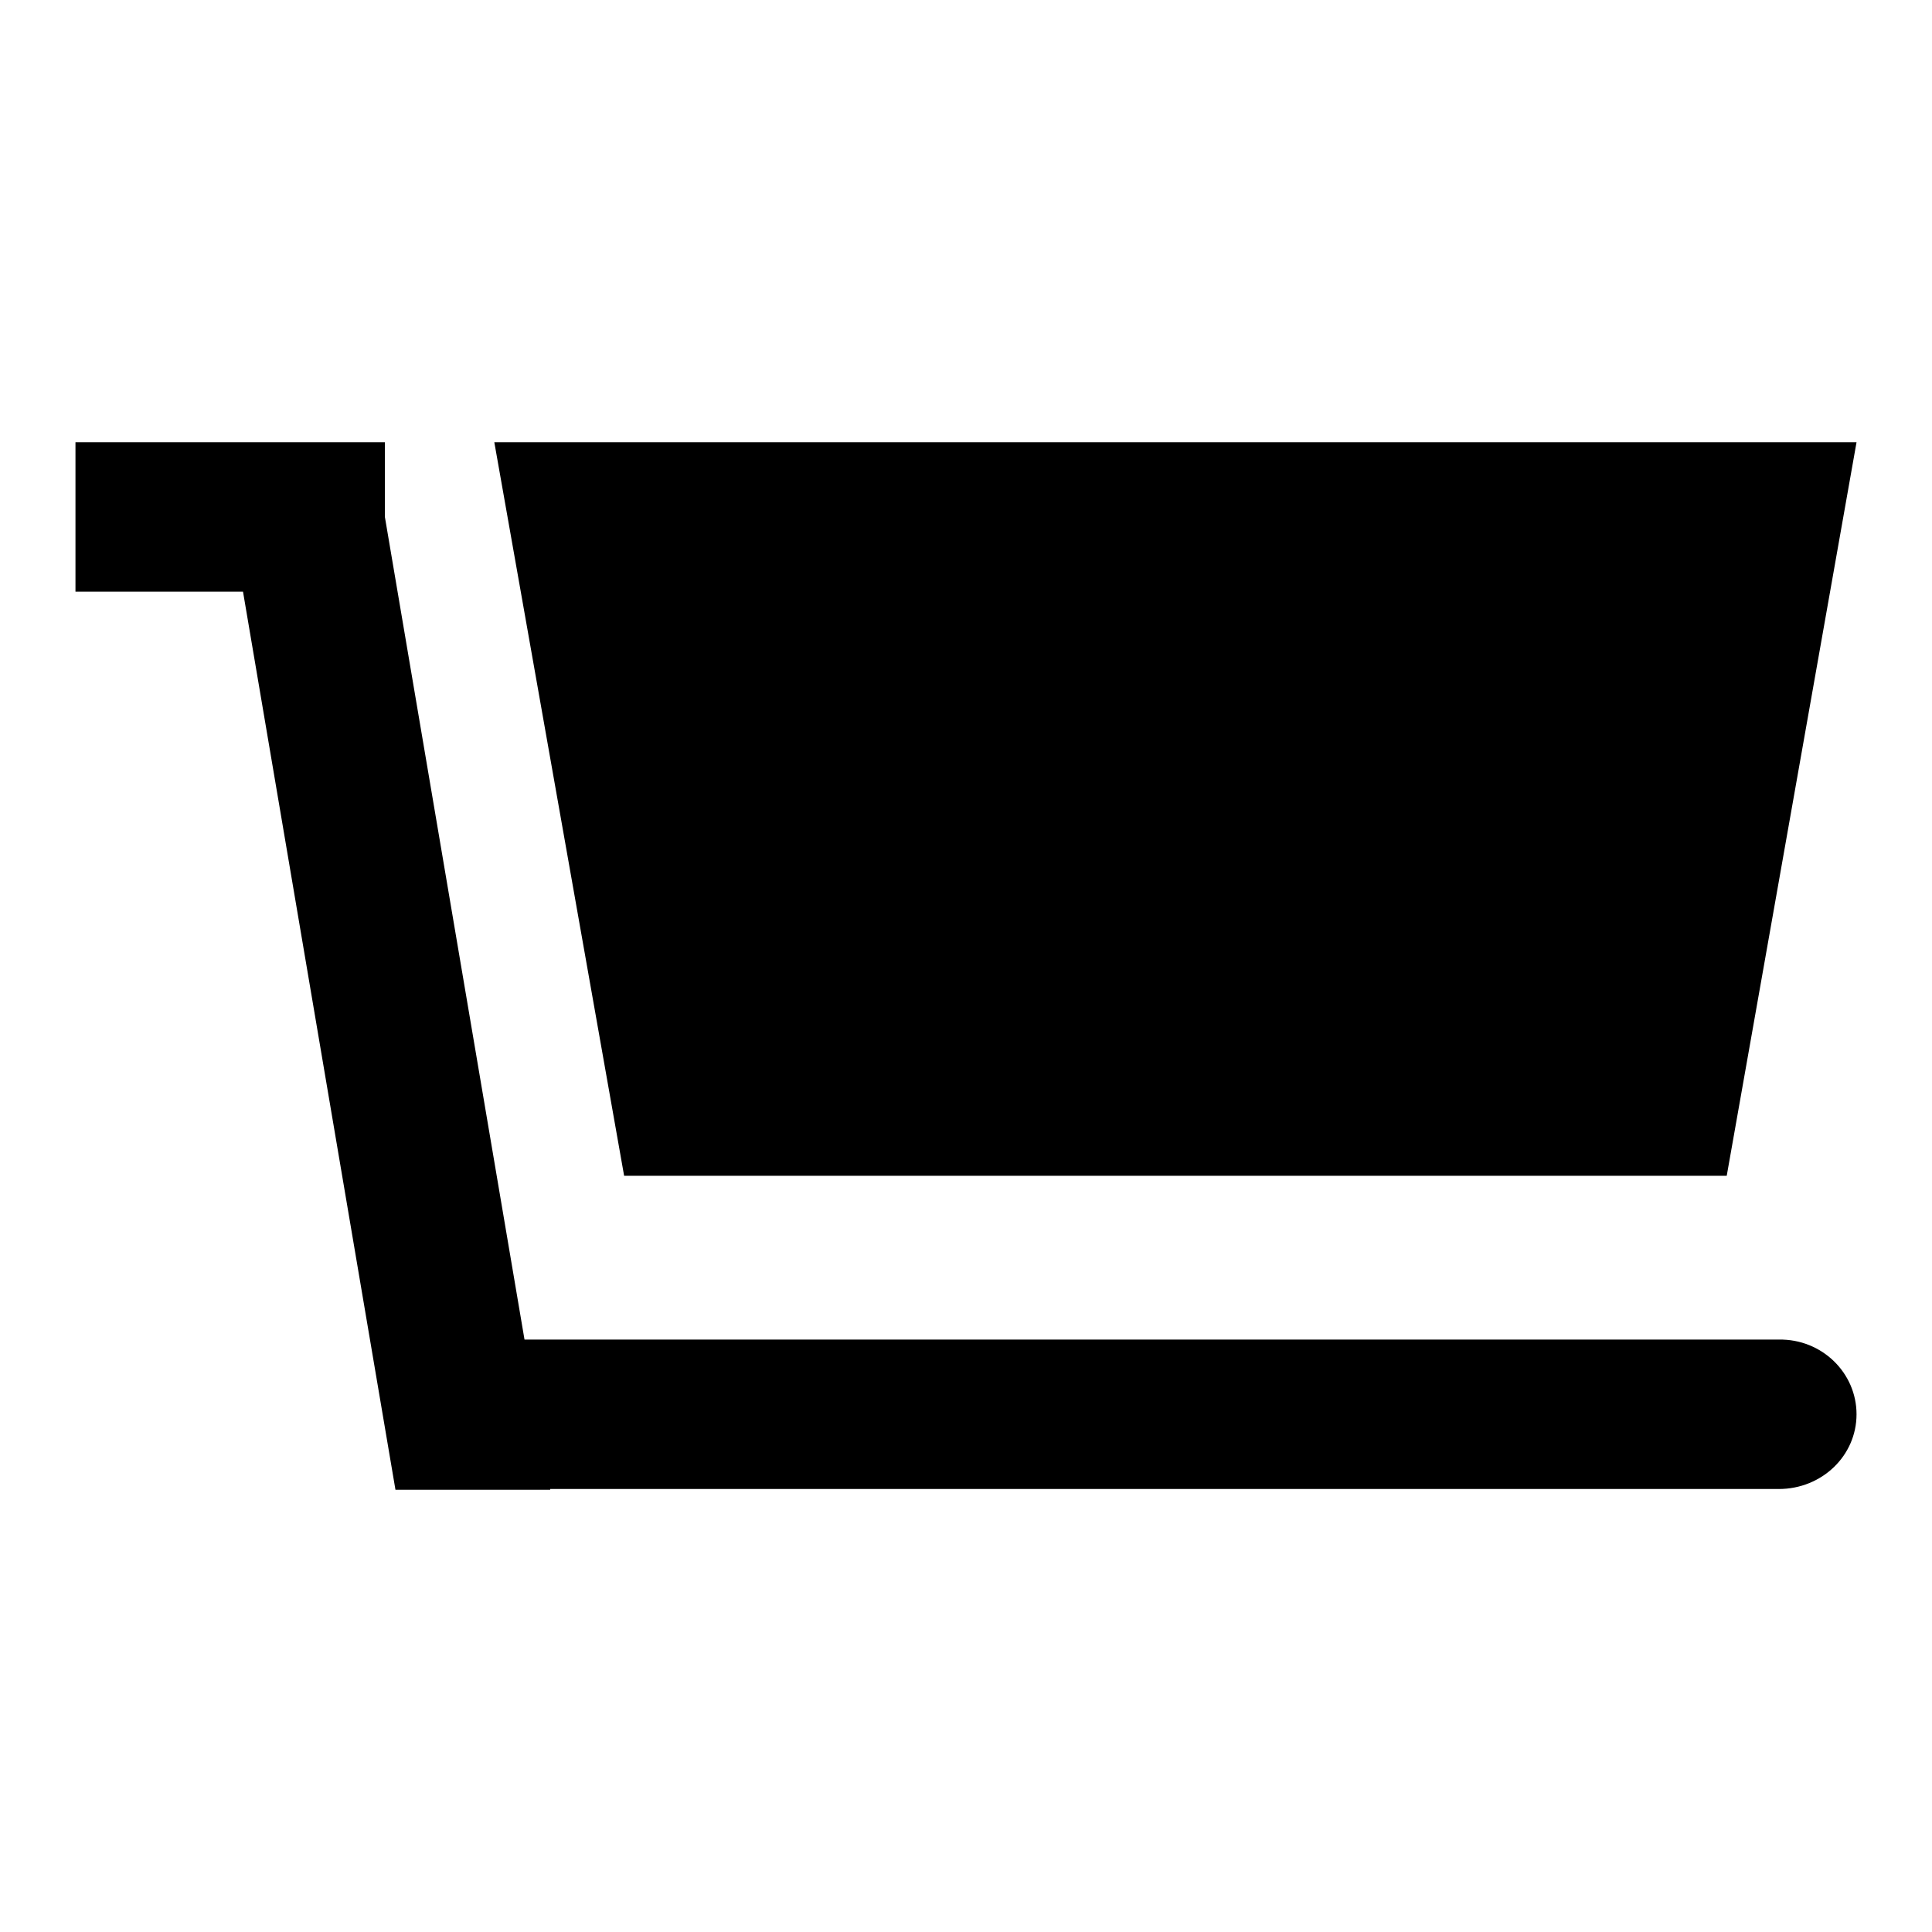 <?xml version="1.0" encoding="utf-8"?>
<!-- Svg Vector Icons : http://www.onlinewebfonts.com/icon -->
<!DOCTYPE svg PUBLIC "-//W3C//DTD SVG 1.1//EN" "http://www.w3.org/Graphics/SVG/1.1/DTD/svg11.dtd">
<svg version="1.1" xmlns="http://www.w3.org/2000/svg" xmlns:xlink="http://www.w3.org/1999/xlink" x="0px" y="0px" viewBox="0 0 256 256" enable-background="new 0 0 256 256" xml:space="preserve">
<g><g><path fill="#000000" d="M235.7,177.5H69.5L51,68.5v-9.9H10v19.8h22.2l20.2,119h20.5l0-0.1h162.8c5.7,0,10.3-4.4,10.3-9.9C246,181.9,241.4,177.4,235.7,177.5L235.7,177.5L235.7,177.5z M228.8,155.8L246,58.6H65.5l17.2,97.2H228.8L228.8,155.8z"/></g></g>
</svg>